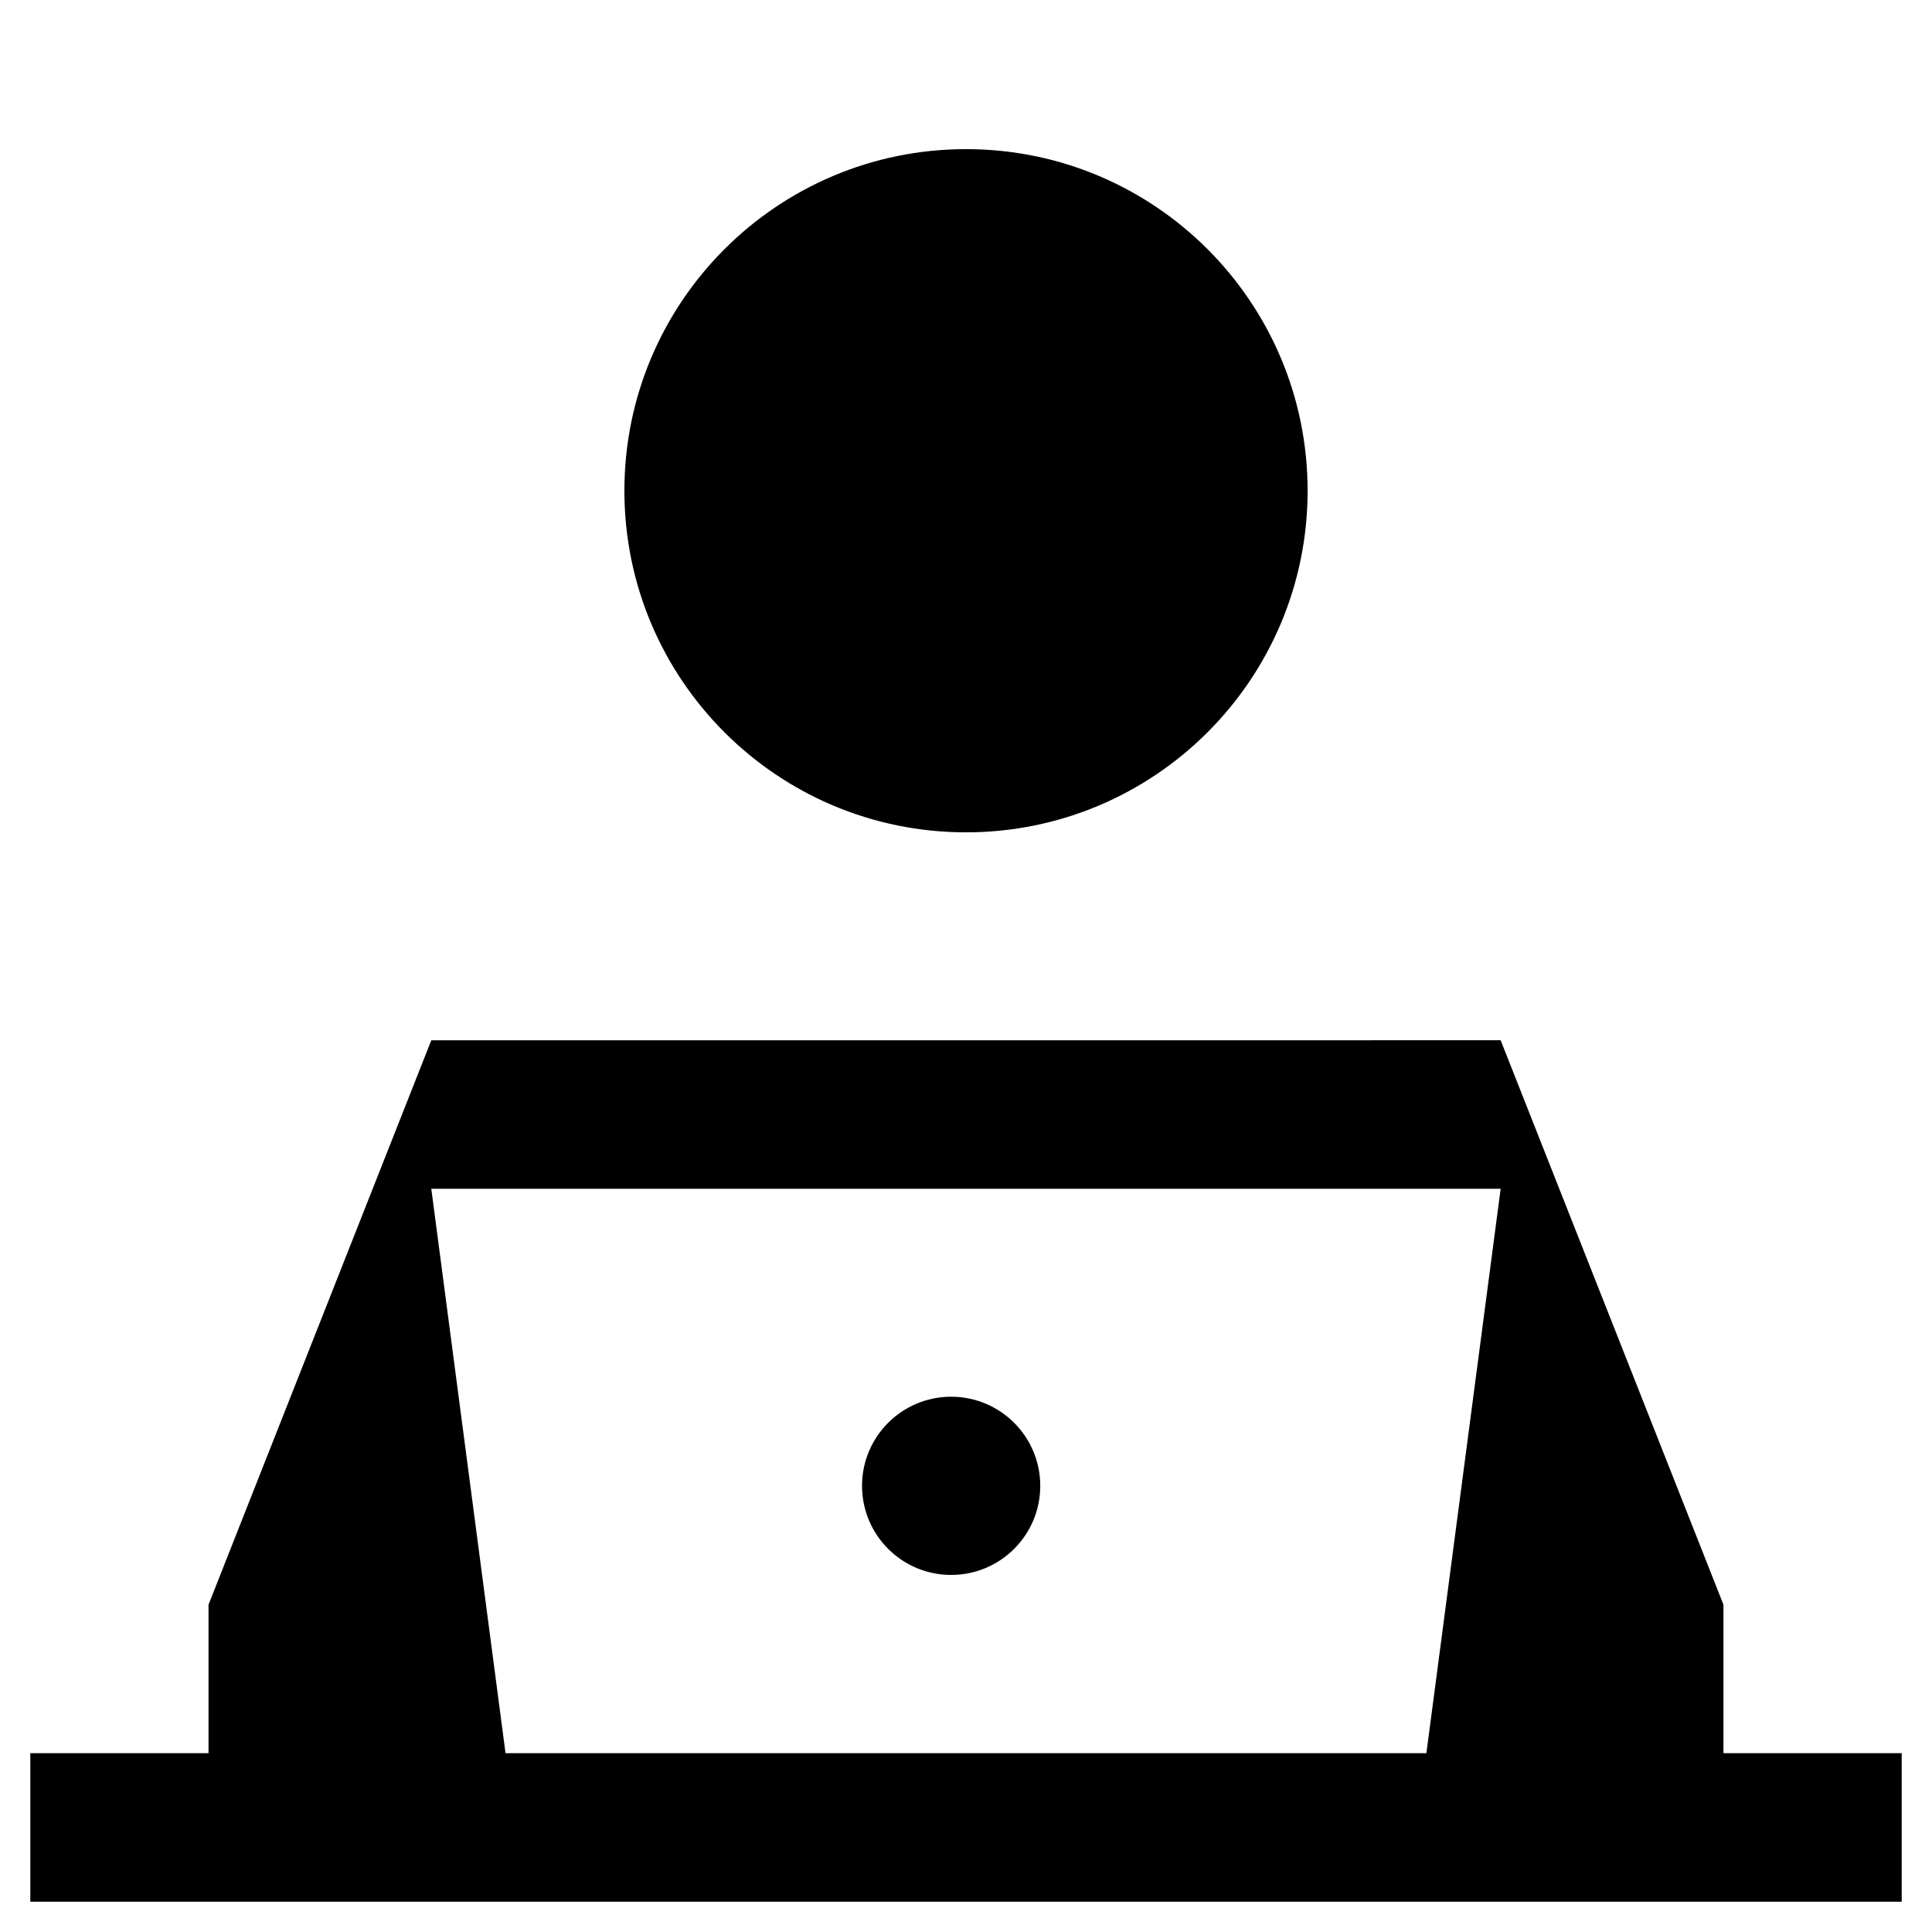 <?xml version="1.0" encoding="UTF-8"?>
<!-- Uploaded to: ICON Repo, www.svgrepo.com, Generator: ICON Repo Mixer Tools -->
<svg fill="#000000" width="800px" height="800px" version="1.1" viewBox="144 144 512 512" xmlns="http://www.w3.org/2000/svg">
 <g>
  <path d="m490.53 274.05c0 49.996-40.531 90.527-90.527 90.527-50 0-90.531-40.531-90.531-90.527 0-50 40.531-90.527 90.531-90.527 49.996 0 90.527 40.527 90.527 90.527"/>
  <path d="m419.68 537.76c0 13.043-10.574 23.617-23.617 23.617s-23.617-10.574-23.617-23.617c0-13.043 10.574-23.613 23.617-23.613s23.617 10.57 23.617 23.613"/>
  <path d="m600.73 608.61v-39.359l-59.039-149.57-283.39 0.004-59.039 149.57v39.359l-47.23-0.004v39.359h495.94v-39.359zm-342.43-149.57h283.39l-19.68 149.57-244.04-0.004z"/>
 </g>
</svg>